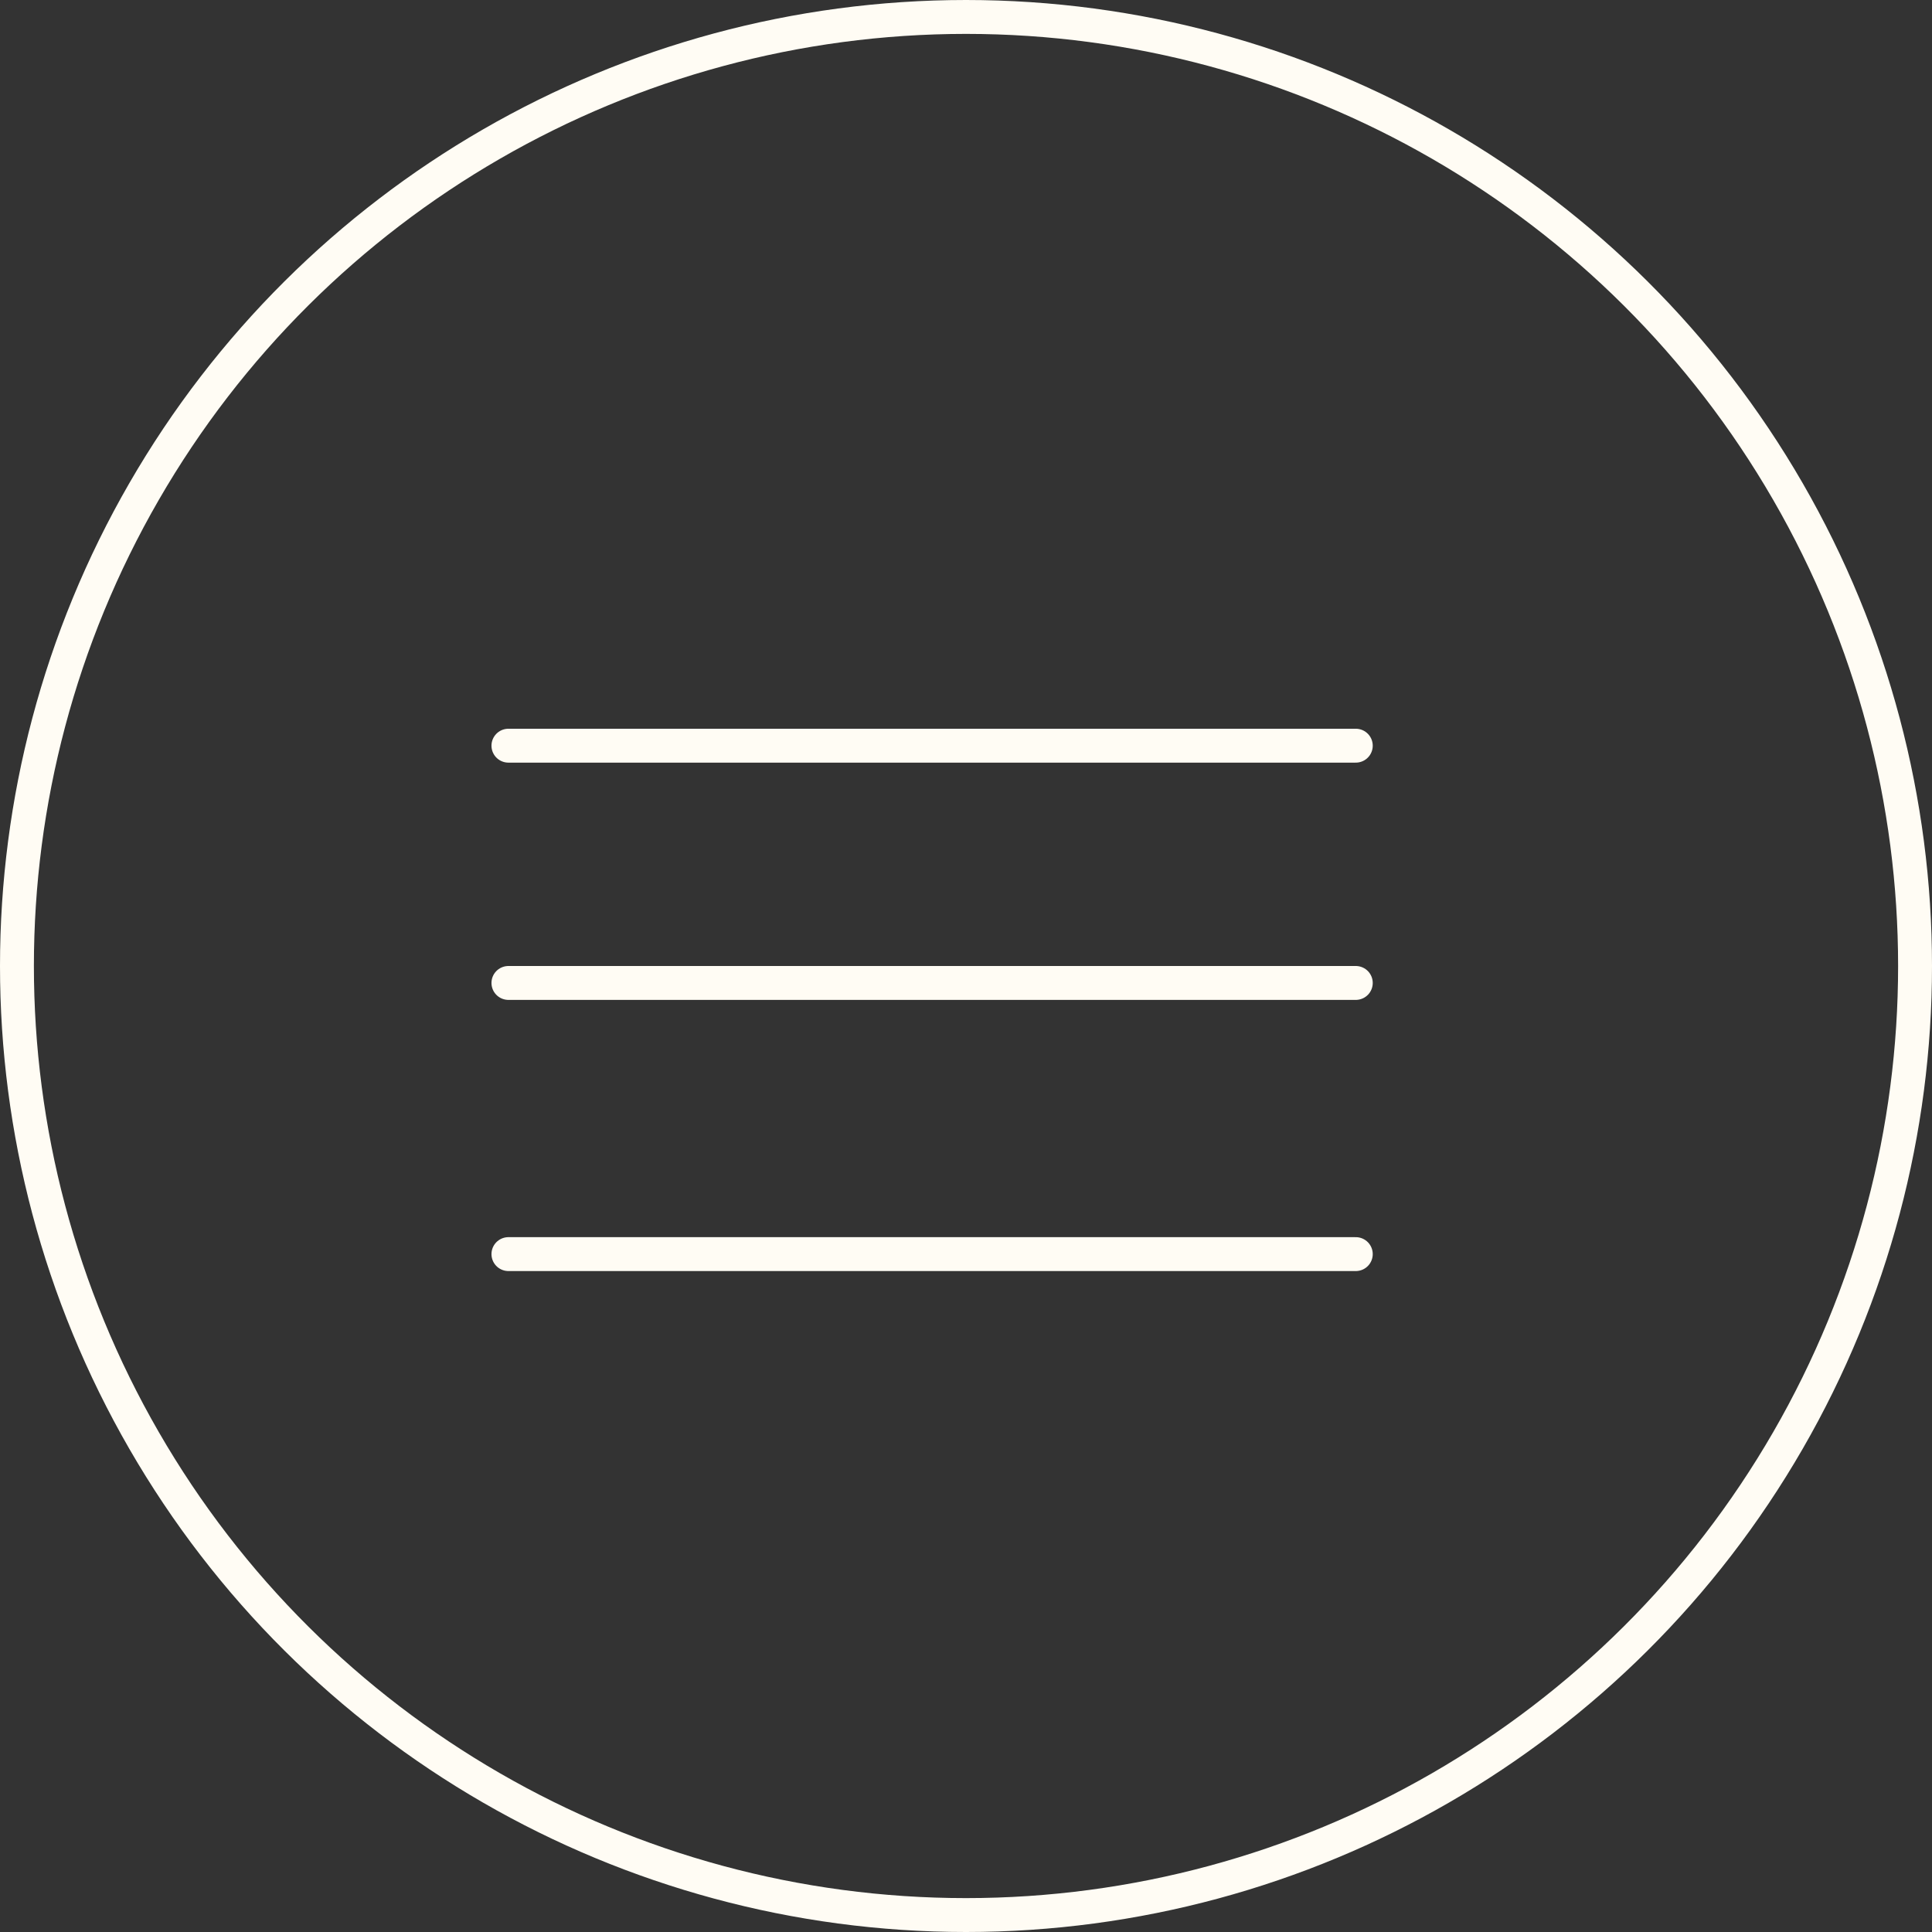 <?xml version="1.0" encoding="UTF-8"?> <svg xmlns="http://www.w3.org/2000/svg" width="57" height="57" viewBox="0 0 57 57" fill="none"><rect x="0" y="0" width="57" height="57" fill="#333333" stroke="none"/><circle cx="28.5" cy="28.5" r="28" transform="rotate(-90 28.5 28.5)" stroke="#FFFCF4"></circle><path d="M15 22H40" stroke="#FFFCF4" stroke-linecap="round"></path><path d="M15 29H40" stroke="#FFFCF4" stroke-linecap="round"></path><path d="M15 37H40" stroke="#FFFCF4" stroke-linecap="round"></path></svg> 